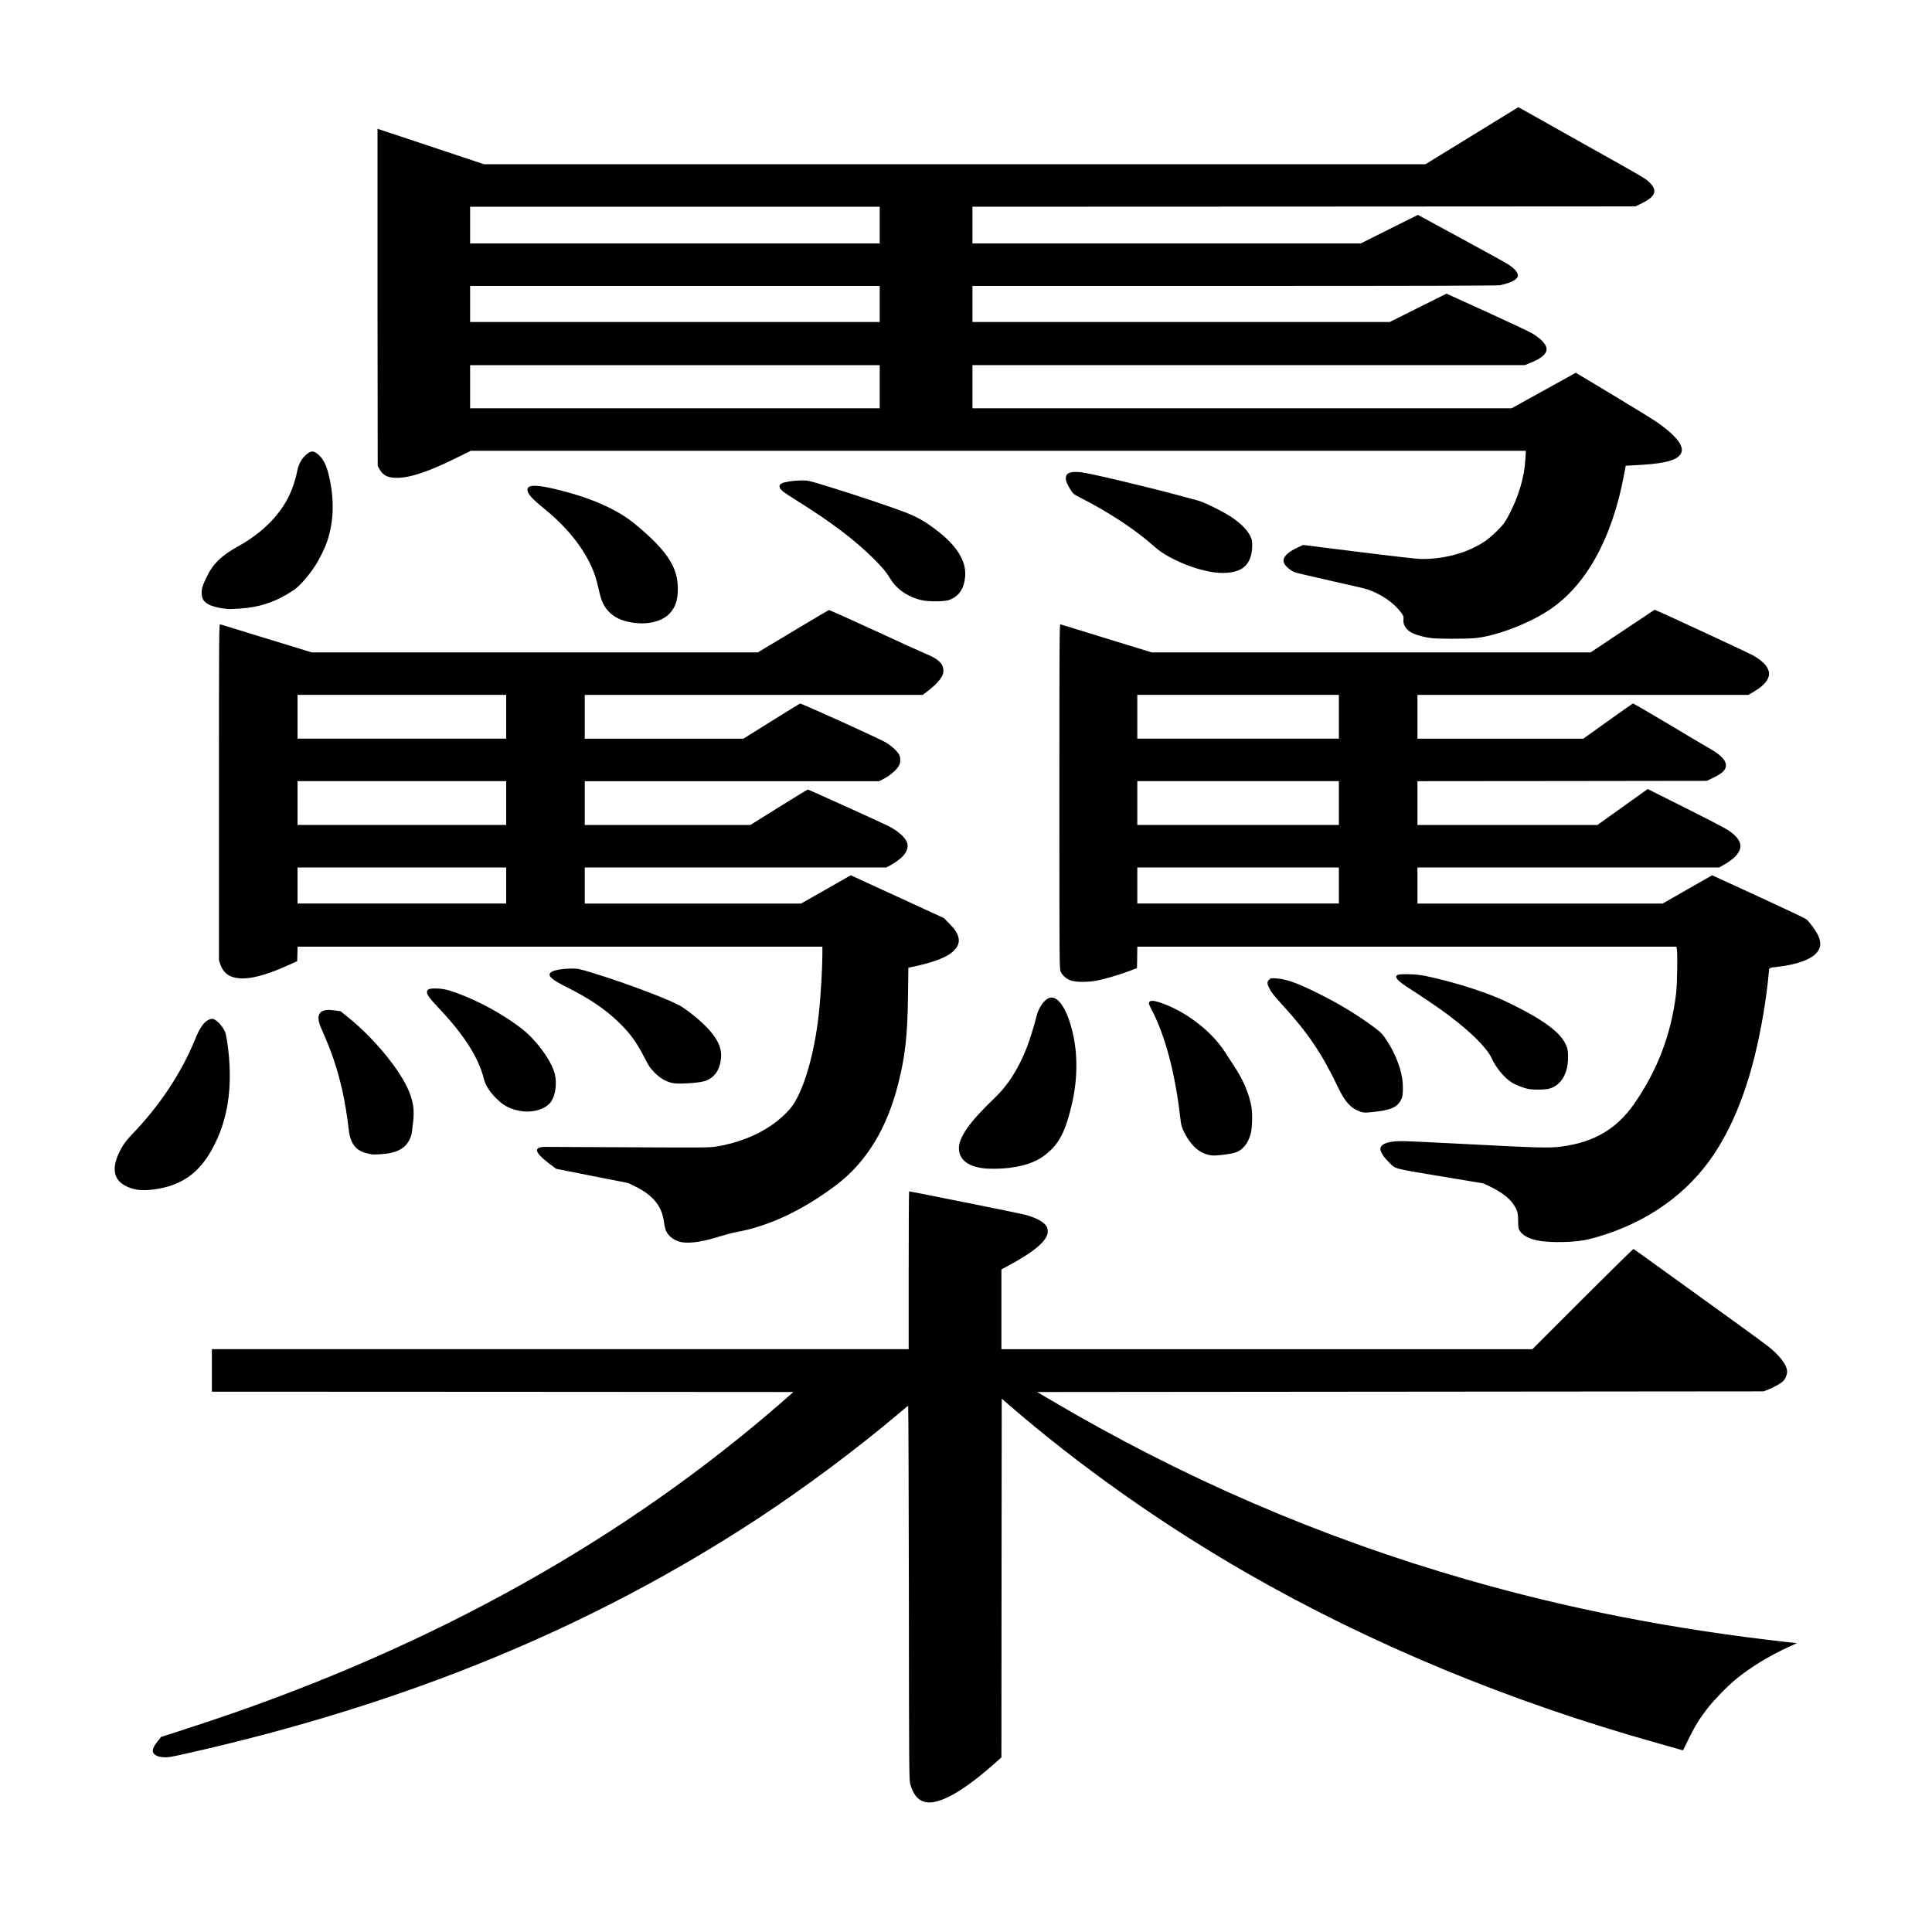 <?xml version="1.0" encoding="UTF-8" standalone="no"?>
<svg xmlns="http://www.w3.org/2000/svg" width="200" height="200" viewBox="0 0 30000 30000">
<g fill="#000000" stroke="none" fill-rule="evenodd">
<path d="M14335 27972 c-92 -30 -161 -125 -202 -274 -16 -59 -18 -247 -20 -2965 -2 -1597 -7 -2903 -11 -2903 -4 0 -77 59 -162 132 -633 535 -1456 1149 -2176 1621 -2584 1695 -5476 2883 -8874 3647 -242 54 -284 61 -348 57 -83 -6 -140 -30 -161 -68 -22 -39 -2 -94 65 -178 l56 -71 237 -75 c130 -42 371 -121 536 -176 3451 -1157 6420 -2814 8873 -4953 l172 -151 -4515 -3 -4515 -2 0 -330 0 -330 5410 0 5410 0 0 -1225 c0 -674 3 -1225 7 -1225 27 0 1700 337 1792 360 180 47 309 118 347 191 7 15 14 47 14 71 0 137 -199 309 -622 537 l-98 52 0 620 0 619 4123 0 4122 0 780 -780 c429 -429 785 -778 790 -776 6 2 249 176 540 387 292 210 733 529 980 707 248 179 493 358 546 399 198 151 319 307 319 411 0 50 -28 117 -63 150 -36 34 -136 90 -221 125 l-81 32 -5640 5 -5640 5 205 121 c2055 1214 4185 2134 6455 2788 1594 459 3200 773 4983 974 l154 17 -129 59 c-303 139 -598 319 -818 501 -135 111 -340 322 -437 447 -128 165 -196 275 -296 478 -47 96 -86 176 -87 178 -1 1 -15 -2 -31 -7 -16 -5 -184 -53 -374 -106 -2298 -645 -4448 -1536 -6370 -2640 -1311 -753 -2592 -1658 -3685 -2603 l-120 -104 -3 2785 -2 2786 -88 78 c-410 366 -728 570 -956 614 -68 13 -113 10 -171 -9z" />
<path d="M10600 19291 c-116 -16 -219 -88 -259 -181 -11 -25 -25 -86 -31 -134 -30 -245 -168 -416 -445 -552 l-110 -54 -560 -110 -560 -111 -115 -87 c-227 -174 -241 -255 -43 -253 48 0 641 3 1316 6 1197 6 1232 5 1345 -14 470 -81 867 -285 1126 -579 182 -207 354 -739 435 -1350 37 -275 70 -782 71 -1079 l0 -93 -4075 0 -4074 0 -3 112 -3 113 -135 61 c-430 195 -719 251 -900 173 -71 -30 -131 -100 -158 -183 l-22 -66 0 -2611 c0 -2481 1 -2610 18 -2605 9 3 333 102 719 221 l703 215 3464 0 3464 0 543 -326 c299 -180 551 -328 559 -331 8 -2 328 141 710 317 382 177 740 340 795 362 186 76 265 146 273 242 3 43 -1 64 -19 102 -32 65 -117 154 -218 231 l-84 63 -2624 0 -2623 0 0 340 0 340 1232 0 1232 0 432 -270 c237 -148 438 -272 446 -275 18 -7 1222 539 1332 603 91 54 184 141 209 194 21 44 22 107 3 152 -29 70 -144 170 -263 230 l-52 26 -2286 0 -2285 0 0 340 0 340 1286 0 1286 0 440 -275 c242 -151 445 -275 452 -275 13 0 1170 524 1261 572 128 66 232 154 271 230 39 74 11 170 -73 249 -43 42 -138 107 -200 138 l-42 21 -2341 0 -2340 0 0 280 0 280 1680 0 1679 0 386 -219 385 -220 723 332 722 332 85 85 c164 164 191 290 86 407 -54 59 -128 104 -252 154 -84 34 -305 95 -424 116 l-45 9 -6 449 c-9 617 -42 915 -150 1346 -174 700 -498 1229 -968 1583 -518 390 -1044 637 -1545 727 -61 11 -178 42 -261 68 -237 77 -443 110 -575 92z m-2740 -5541 l0 -280 -1620 0 -1620 0 0 280 0 280 1620 0 1620 0 0 -280z m0 -1280 l0 -340 -1620 0 -1620 0 0 340 0 340 1620 0 1620 0 0 -340z m0 -1340 l0 -340 -1620 0 -1620 0 0 340 0 340 1620 0 1620 0 0 -340z" />
<path d="M23998 19279 c-192 -16 -333 -72 -392 -157 -29 -42 -31 -47 -32 -160 -1 -131 -12 -170 -70 -257 -67 -102 -194 -198 -372 -283 l-97 -46 -673 -112 c-761 -127 -684 -105 -814 -236 -76 -77 -123 -161 -112 -202 17 -70 132 -107 337 -107 73 0 562 23 1087 51 1033 54 1194 58 1382 34 501 -63 861 -273 1129 -658 366 -525 578 -1082 655 -1716 18 -151 26 -645 11 -702 l-7 -28 -4185 0 -4185 0 -2 167 -3 166 -120 45 c-155 57 -343 114 -475 143 -149 33 -360 34 -441 1 -66 -26 -124 -79 -150 -136 -18 -40 -19 -133 -19 -2720 0 -2391 2 -2678 15 -2672 9 3 331 102 717 221 l701 215 3408 0 3408 0 497 -331 497 -331 36 15 c103 42 1440 663 1493 694 326 188 329 376 12 563 l-85 50 -2569 0 -2570 0 0 340 0 340 1288 0 1288 0 378 -271 c209 -149 384 -273 391 -275 6 -3 254 141 551 318 296 178 571 341 609 362 201 112 285 195 285 284 0 65 -56 120 -190 185 l-105 52 -2247 3 -2248 2 0 340 0 340 1398 0 1397 0 390 -279 390 -279 585 293 c322 161 619 316 660 343 226 149 254 286 91 434 -34 30 -98 76 -143 101 l-83 47 -2342 0 -2343 0 0 280 0 280 1904 0 1904 0 384 -220 384 -219 720 331 c395 182 730 340 743 352 52 46 146 175 180 246 60 125 45 219 -48 303 -97 87 -298 155 -551 186 -177 22 -157 10 -165 99 -34 385 -117 879 -215 1277 -166 675 -407 1231 -716 1652 -434 591 -1088 1013 -1869 1207 -154 38 -445 54 -667 35z m-3208 -5529 l0 -280 -1565 0 -1565 0 0 280 0 280 1565 0 1565 0 0 -280z m0 -1280 l0 -340 -1565 0 -1565 0 0 340 0 340 1565 0 1565 0 0 -340z m0 -1340 l0 -340 -1565 0 -1565 0 0 340 0 340 1565 0 1565 0 0 -340z" />
<path d="M2097 18468 c-344 -84 -408 -312 -190 -677 25 -42 85 -116 133 -166 433 -447 770 -952 987 -1480 51 -126 82 -182 130 -243 37 -46 97 -82 136 -82 54 0 143 87 197 191 11 21 28 96 39 175 89 610 28 1124 -184 1559 -183 377 -408 584 -740 680 -183 53 -393 70 -508 43z" />
<path d="M15255 18139 c-238 -34 -365 -142 -365 -309 0 -174 172 -416 553 -779 205 -195 365 -444 496 -772 50 -126 123 -360 156 -499 26 -111 99 -228 169 -271 139 -85 294 118 389 511 81 330 81 714 1 1080 -88 403 -180 607 -340 761 -169 161 -350 237 -653 275 -125 15 -311 17 -406 3z" />
<path d="M18830 17942 c-181 -13 -334 -139 -444 -365 -41 -85 -45 -102 -61 -237 -78 -679 -235 -1267 -441 -1658 -24 -46 -44 -92 -44 -101 0 -50 58 -53 184 -10 387 133 784 436 994 760 42 65 112 173 156 240 136 209 221 412 257 609 20 110 15 332 -10 423 -42 159 -127 260 -249 297 -69 21 -280 47 -342 42z" />
<path d="M5765 17924 c-16 -3 -55 -12 -85 -20 -172 -49 -247 -161 -270 -406 -13 -131 -59 -406 -95 -567 -79 -346 -161 -589 -330 -970 -54 -122 -53 -210 5 -251 39 -28 110 -35 212 -20 l85 12 104 83 c413 329 828 834 962 1167 66 165 83 294 62 465 -8 71 -18 148 -21 173 -8 69 -58 163 -112 211 -56 50 -122 81 -218 103 -74 16 -246 28 -299 20z" />
<path d="M21125 17263 c-150 -54 -240 -152 -350 -383 -249 -523 -469 -848 -877 -1292 -106 -115 -155 -177 -181 -229 -44 -84 -46 -111 -11 -146 25 -25 29 -26 117 -20 159 11 334 75 687 253 307 154 595 331 838 514 101 76 116 92 181 190 120 180 211 399 242 580 19 113 17 276 -4 324 -55 125 -139 172 -358 202 -187 25 -228 26 -284 7z" />
<path d="M8048 17245 c-144 -31 -239 -84 -348 -195 -102 -102 -162 -200 -189 -307 -83 -323 -300 -664 -677 -1067 -170 -181 -204 -226 -204 -271 0 -42 32 -57 126 -56 114 0 199 18 344 73 349 130 693 318 987 540 232 175 474 503 528 714 35 143 12 325 -55 426 -84 127 -306 189 -512 143z" />
<path d="M23732 16909 c-68 -12 -195 -61 -257 -100 -118 -75 -242 -224 -312 -376 -74 -160 -322 -408 -671 -670 -138 -104 -426 -300 -658 -447 -91 -58 -154 -118 -154 -146 0 -35 37 -44 165 -43 156 1 251 15 470 68 449 110 831 240 1120 380 513 250 778 442 870 628 34 69 39 90 43 166 13 274 -92 474 -279 532 -66 21 -236 25 -337 8z" />
<path d="M10435 16816 c-106 -27 -186 -75 -270 -160 -71 -72 -89 -98 -154 -226 -128 -251 -231 -392 -418 -570 -206 -197 -455 -363 -792 -531 -233 -116 -303 -179 -251 -227 40 -37 172 -61 334 -62 93 0 110 4 311 65 542 165 1262 439 1400 533 180 122 360 279 457 401 110 137 155 259 145 385 -17 189 -99 309 -247 361 -92 33 -430 53 -515 31z" />
<path d="M22230 9909 c-97 -11 -219 -42 -284 -72 -109 -50 -164 -130 -153 -222 4 -42 1 -51 -37 -103 -115 -155 -314 -291 -529 -362 -34 -11 -296 -73 -582 -136 -286 -64 -533 -123 -550 -131 -99 -51 -165 -122 -165 -177 0 -67 74 -136 221 -205 l84 -39 870 109 c614 76 902 109 978 109 363 1 720 -101 985 -282 42 -29 124 -100 182 -158 91 -91 113 -120 168 -221 161 -299 254 -608 269 -901 l6 -118 -8192 0 -8191 0 -198 98 c-442 221 -740 322 -949 322 -140 0 -216 -37 -269 -132 l-29 -53 -3 -2617 c-1 -1440 -1 -2618 0 -2618 2 0 374 124 828 275 l825 275 7310 0 7310 0 721 -443 721 -443 189 106 c104 59 509 286 899 505 885 496 884 495 949 559 127 124 94 218 -113 319 l-106 52 -5147 3 -5148 2 0 285 0 285 3015 0 3015 0 443 -222 444 -221 669 363 c368 200 698 382 734 406 90 59 139 112 147 157 5 33 2 41 -30 71 -37 35 -136 73 -245 95 -37 8 -1270 11 -4122 11 l-4070 0 0 280 0 280 3240 0 3240 0 440 -220 441 -220 627 285 c345 157 663 307 706 333 162 97 242 198 217 274 -21 64 -104 126 -248 183 l-86 35 -4288 0 -4289 0 0 335 0 335 4186 0 4186 0 499 -276 498 -276 583 350 c321 193 630 384 688 425 346 246 452 419 322 527 -95 78 -283 115 -692 135 l-126 7 -27 146 c-188 997 -597 1729 -1179 2106 -328 213 -838 402 -1149 426 -157 12 -552 11 -659 -1z m-8570 -3904 l0 -335 -3180 0 -3180 0 0 335 0 335 3180 0 3180 0 0 -335z m0 -1285 l0 -280 -3180 0 -3180 0 0 280 0 280 3180 0 3180 0 0 -280z m0 -1225 l0 -285 -3180 0 -3180 0 0 285 0 285 3180 0 3180 0 0 -285z" />
<path d="M9798 9664 c-158 -28 -266 -82 -352 -174 -72 -79 -112 -168 -146 -326 -16 -73 -43 -175 -60 -226 -121 -355 -397 -720 -780 -1031 -206 -168 -270 -240 -270 -304 0 -83 155 -80 515 12 495 126 879 298 1140 510 282 230 463 419 561 585 85 145 119 270 119 435 0 177 -38 287 -130 384 -120 126 -354 179 -597 135z" />
<path d="M3505 9453 c-82 -6 -204 -36 -255 -62 -79 -39 -113 -87 -118 -165 -5 -78 10 -130 84 -281 93 -192 228 -322 479 -460 378 -209 657 -489 805 -810 48 -103 94 -247 115 -359 23 -122 84 -222 171 -281 45 -30 76 -32 120 -4 89 55 153 161 194 325 93 373 88 721 -16 1039 -39 118 -123 289 -197 401 -97 148 -241 310 -323 365 -276 184 -522 268 -843 289 -80 5 -153 9 -161 8 -8 -1 -33 -3 -55 -5z" />
<path d="M14319 9321 c-208 -45 -392 -167 -489 -326 -68 -111 -126 -182 -265 -320 -284 -284 -657 -567 -1165 -884 -107 -67 -212 -136 -233 -152 -74 -60 -83 -105 -27 -134 45 -23 193 -45 307 -45 104 0 107 1 416 96 396 121 907 292 1152 384 211 79 325 141 508 278 328 245 483 488 464 731 -15 192 -95 310 -247 367 -69 26 -309 29 -421 5z" />
<path d="M18865 8889 c-163 -20 -372 -82 -550 -163 -183 -84 -298 -155 -400 -247 -279 -251 -703 -530 -1155 -759 -87 -44 -98 -54 -131 -107 -60 -95 -79 -140 -79 -186 0 -82 68 -110 231 -95 124 12 981 215 1534 363 116 31 244 65 285 77 99 26 388 169 521 257 136 89 245 198 290 288 30 62 33 76 33 158 0 151 -49 272 -138 340 -91 69 -255 97 -441 74z" />
</g>
</svg>
